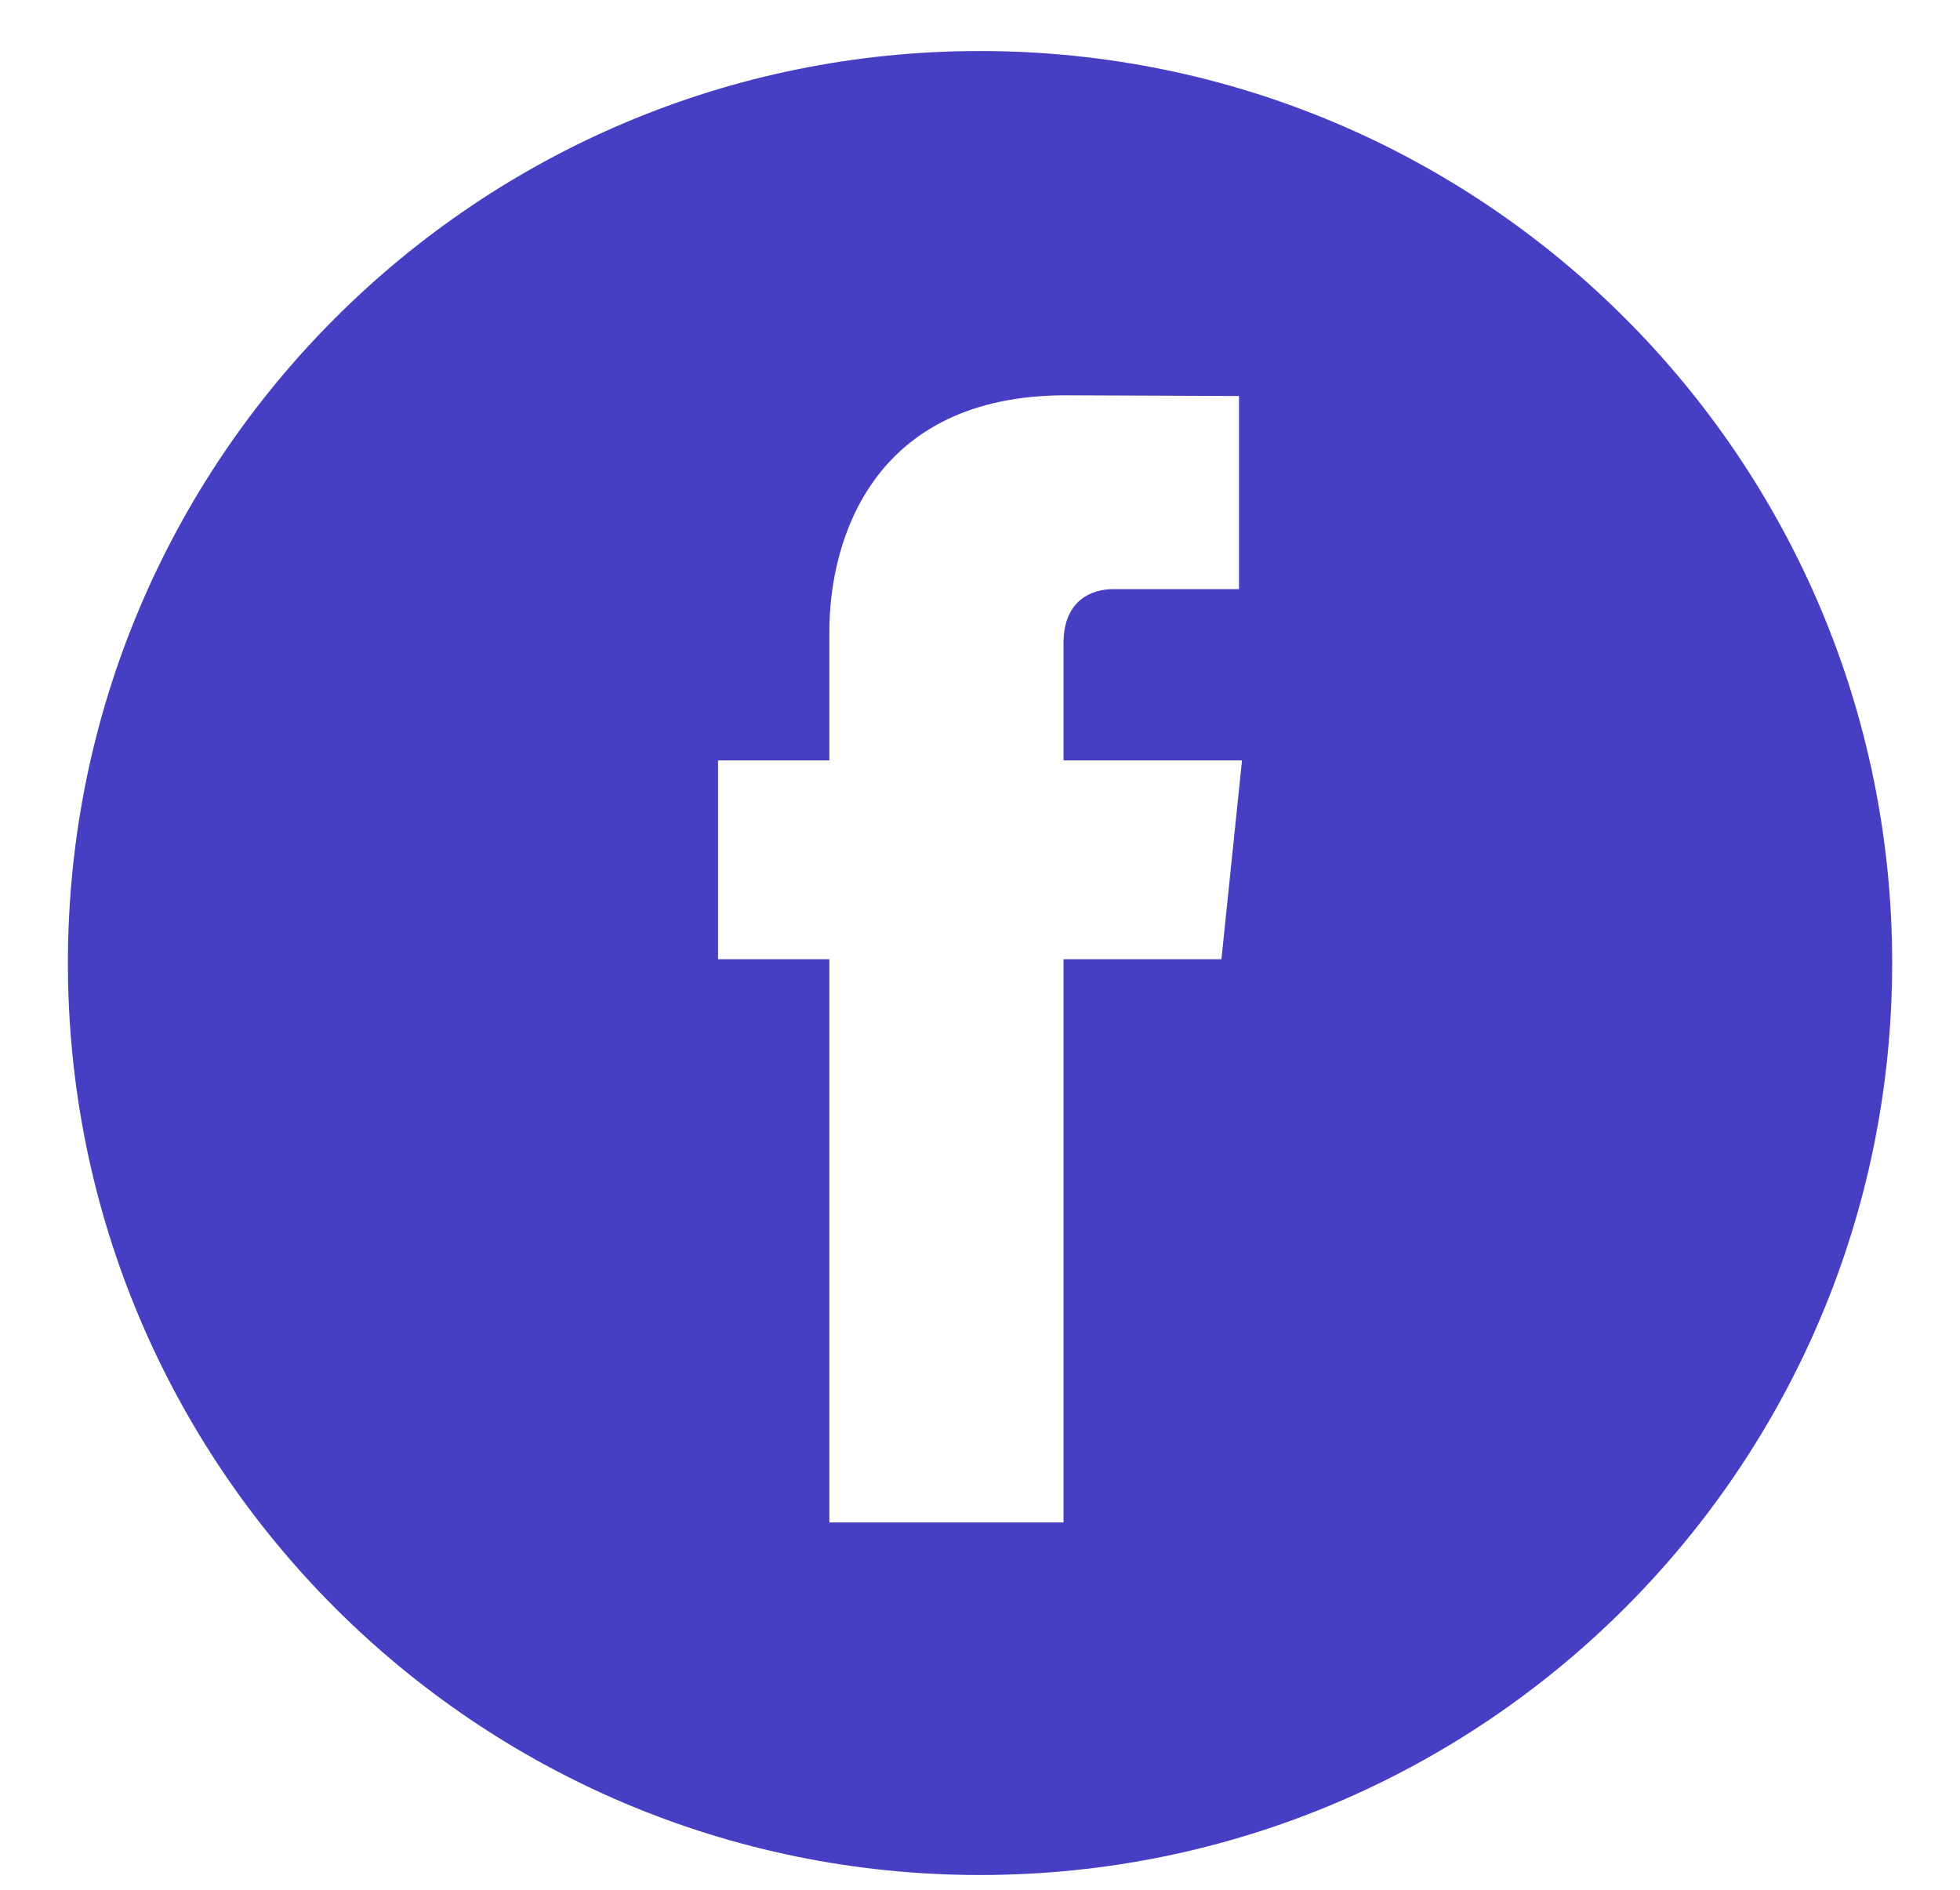 <svg width="28" height="27" viewBox="0 0 28 27" fill="none" xmlns="http://www.w3.org/2000/svg">
<path d="M14 0.729C6.804 0.729 0.97 6.564 0.97 13.759C0.97 20.956 6.804 26.789 14 26.789C21.197 26.789 27.031 20.956 27.031 13.759C27.031 6.564 21.197 0.729 14 0.729ZM17.449 13.705H15.193C15.193 17.311 15.193 21.752 15.193 21.752H11.848C11.848 21.752 11.848 17.356 11.848 13.705H10.258V10.864H11.848V9.023C11.848 7.705 12.474 5.648 15.224 5.648L17.7 5.658V8.417C17.7 8.417 16.194 8.417 15.902 8.417C15.609 8.417 15.193 8.564 15.193 9.19V10.864H17.743L17.449 13.705Z" fill="#473FC3"/>
</svg>
